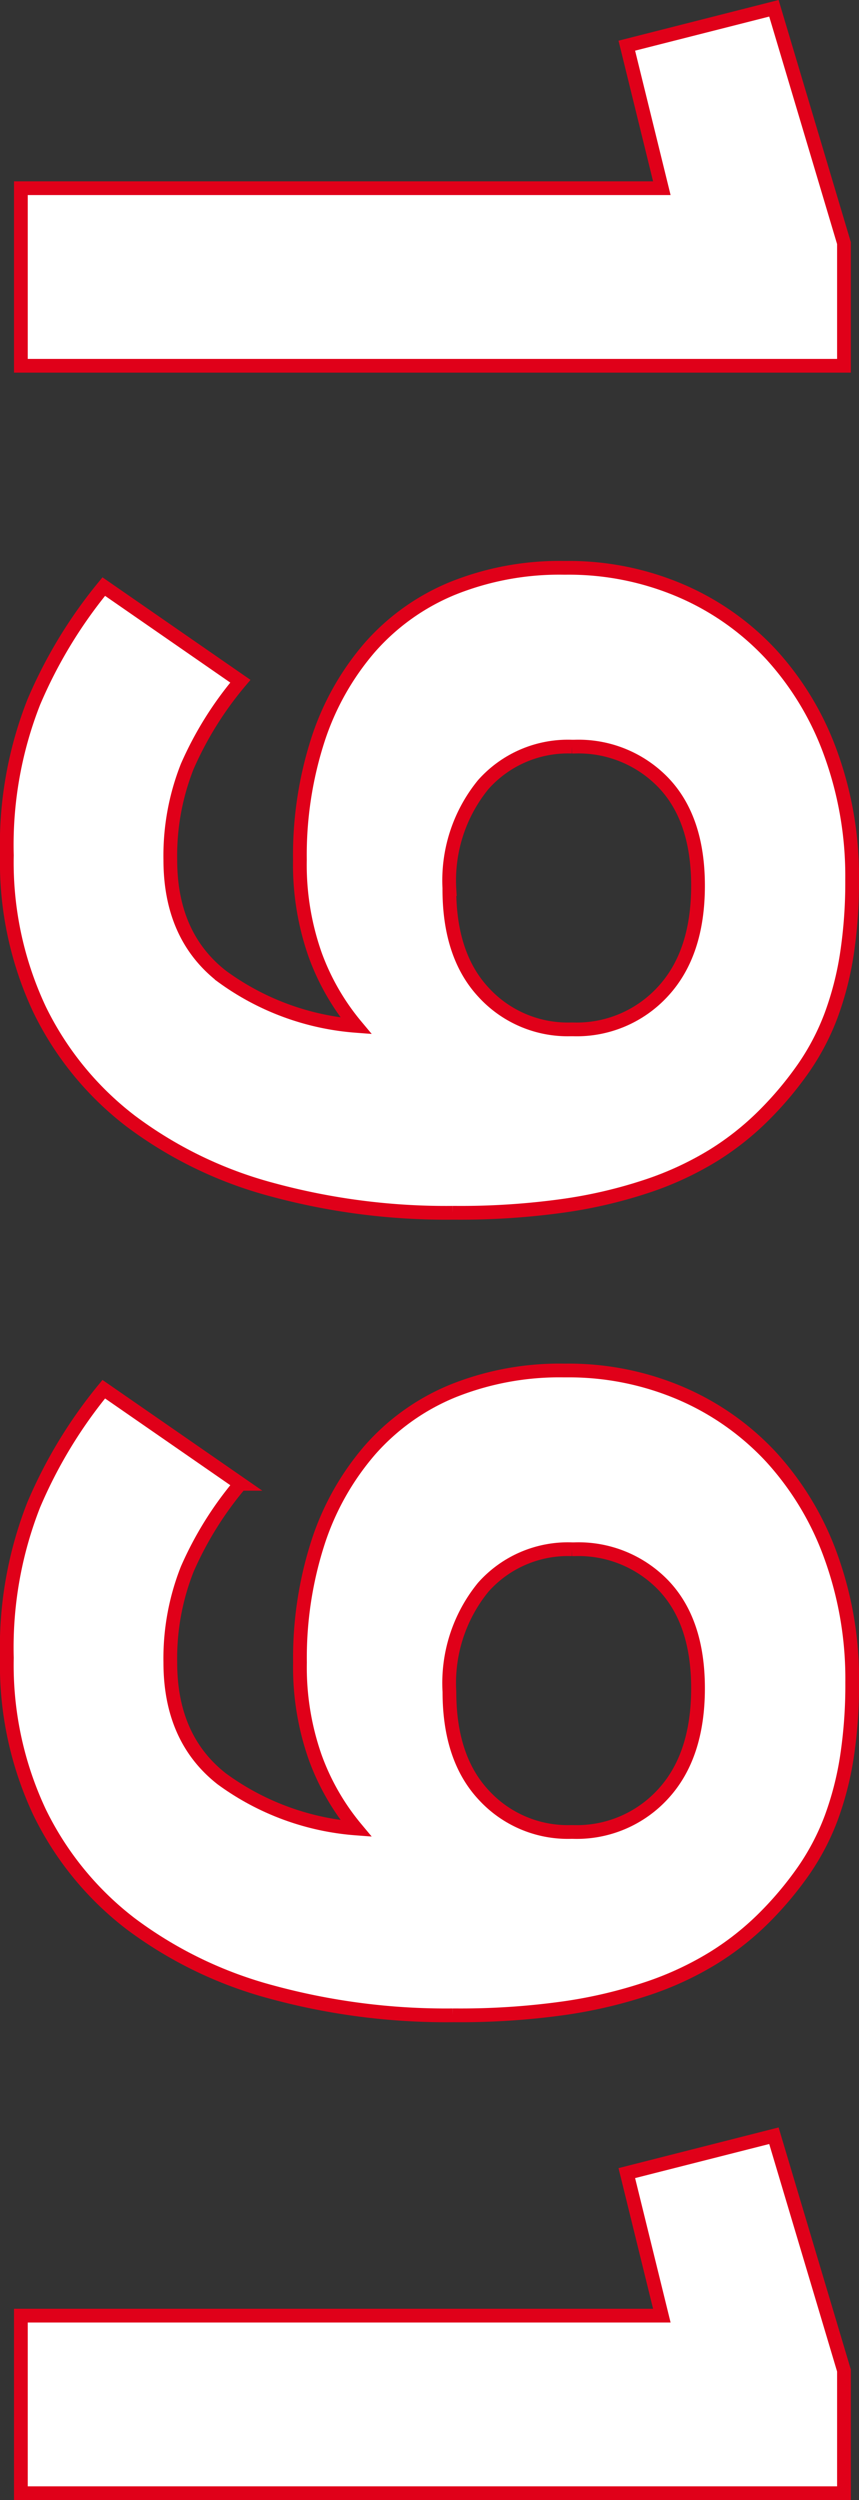 <svg xmlns="http://www.w3.org/2000/svg" width="62.54" height="181.898" viewBox="0 0 62.54 181.898">
  <rect x="0" y="0" width="62.54" height="181.898" fill="#333333" stroke="none"/>
  <path id="Tracé_92" data-name="Tracé 92" d="M15.13-46.665,4.76-44.115,2.04-54.825l17.085-5.1H28.05V0H15.13Zm51,15.47q4.845,0,7.522-2.507a8.3,8.3,0,0,0,2.678-6.333v-.17a8.508,8.508,0,0,0-2.762-6.545q-2.763-2.55-7.693-2.55-4.845,0-7.48,2.507a8.572,8.572,0,0,0-2.635,6.5v.17a8.245,8.245,0,0,0,2.762,6.46A11.02,11.02,0,0,0,66.13-31.2ZM63.665,1.02A28.378,28.378,0,0,1,52.53-.935a34.409,34.409,0,0,1-8.415-5.1L51-15.98a25.352,25.352,0,0,0,6.2,3.867A17.639,17.639,0,0,0,64-10.88q5.525,0,8.457-3.74A18.956,18.956,0,0,0,76.075-24.4,17.231,17.231,0,0,1,70.89-21.42,19.718,19.718,0,0,1,64-20.315a27.315,27.315,0,0,1-8.755-1.318,19.439,19.439,0,0,1-6.715-3.782,16.212,16.212,0,0,1-4.292-6.035,20.824,20.824,0,0,1-1.488-8.075v-.17a20.724,20.724,0,0,1,1.658-8.33,19.411,19.411,0,0,1,4.632-6.587,21.447,21.447,0,0,1,7.183-4.335A26.149,26.149,0,0,1,65.45-60.52a34.778,34.778,0,0,1,5.4.383A22.832,22.832,0,0,1,75.31-58.99a17.553,17.553,0,0,1,3.825,2A25.183,25.183,0,0,1,82.62-54.06,20.533,20.533,0,0,1,85.51-50.4a23.181,23.181,0,0,1,2.21,4.76,34.608,34.608,0,0,1,1.445,6.162,54.123,54.123,0,0,1,.51,7.863v.17a48.334,48.334,0,0,1-1.7,13.218A30.021,30.021,0,0,1,83-7.99a22.788,22.788,0,0,1-8.118,6.63A25.146,25.146,0,0,1,63.665,1.02ZM124.525-31.2q4.845,0,7.522-2.507a8.3,8.3,0,0,0,2.678-6.333v-.17a8.508,8.508,0,0,0-2.763-6.545Q129.2-49.3,124.27-49.3q-4.845,0-7.48,2.507a8.572,8.572,0,0,0-2.635,6.5v.17a8.245,8.245,0,0,0,2.762,6.46A11.02,11.02,0,0,0,124.525-31.2ZM122.06,1.02A28.378,28.378,0,0,1,110.925-.935a34.409,34.409,0,0,1-8.415-5.1l6.885-9.945a25.352,25.352,0,0,0,6.205,3.867,17.639,17.639,0,0,0,6.8,1.233q5.525,0,8.457-3.74A18.956,18.956,0,0,0,134.47-24.4a17.232,17.232,0,0,1-5.185,2.975,19.718,19.718,0,0,1-6.885,1.105,27.315,27.315,0,0,1-8.755-1.318,19.439,19.439,0,0,1-6.715-3.782,16.212,16.212,0,0,1-4.293-6.035,20.824,20.824,0,0,1-1.487-8.075v-.17a20.724,20.724,0,0,1,1.657-8.33,19.411,19.411,0,0,1,4.633-6.587,21.447,21.447,0,0,1,7.182-4.335,26.149,26.149,0,0,1,9.223-1.573,34.778,34.778,0,0,1,5.4.383,22.832,22.832,0,0,1,4.463,1.147,17.553,17.553,0,0,1,3.825,2,25.183,25.183,0,0,1,3.485,2.932A20.532,20.532,0,0,1,143.9-50.4a23.182,23.182,0,0,1,2.21,4.76,34.608,34.608,0,0,1,1.445,6.162,54.124,54.124,0,0,1,.51,7.863v.17a48.334,48.334,0,0,1-1.7,13.218A30.021,30.021,0,0,1,141.4-7.99a22.788,22.788,0,0,1-8.117,6.63A25.146,25.146,0,0,1,122.06,1.02Zm47.855-47.685-10.37,2.55-2.72-10.71,17.085-5.1h8.925V0h-12.92Z" transform="translate(1.52 -1.437) rotate(90)" fill="#fff" stroke="#e00019" stroke-width="1"/>
</svg>
